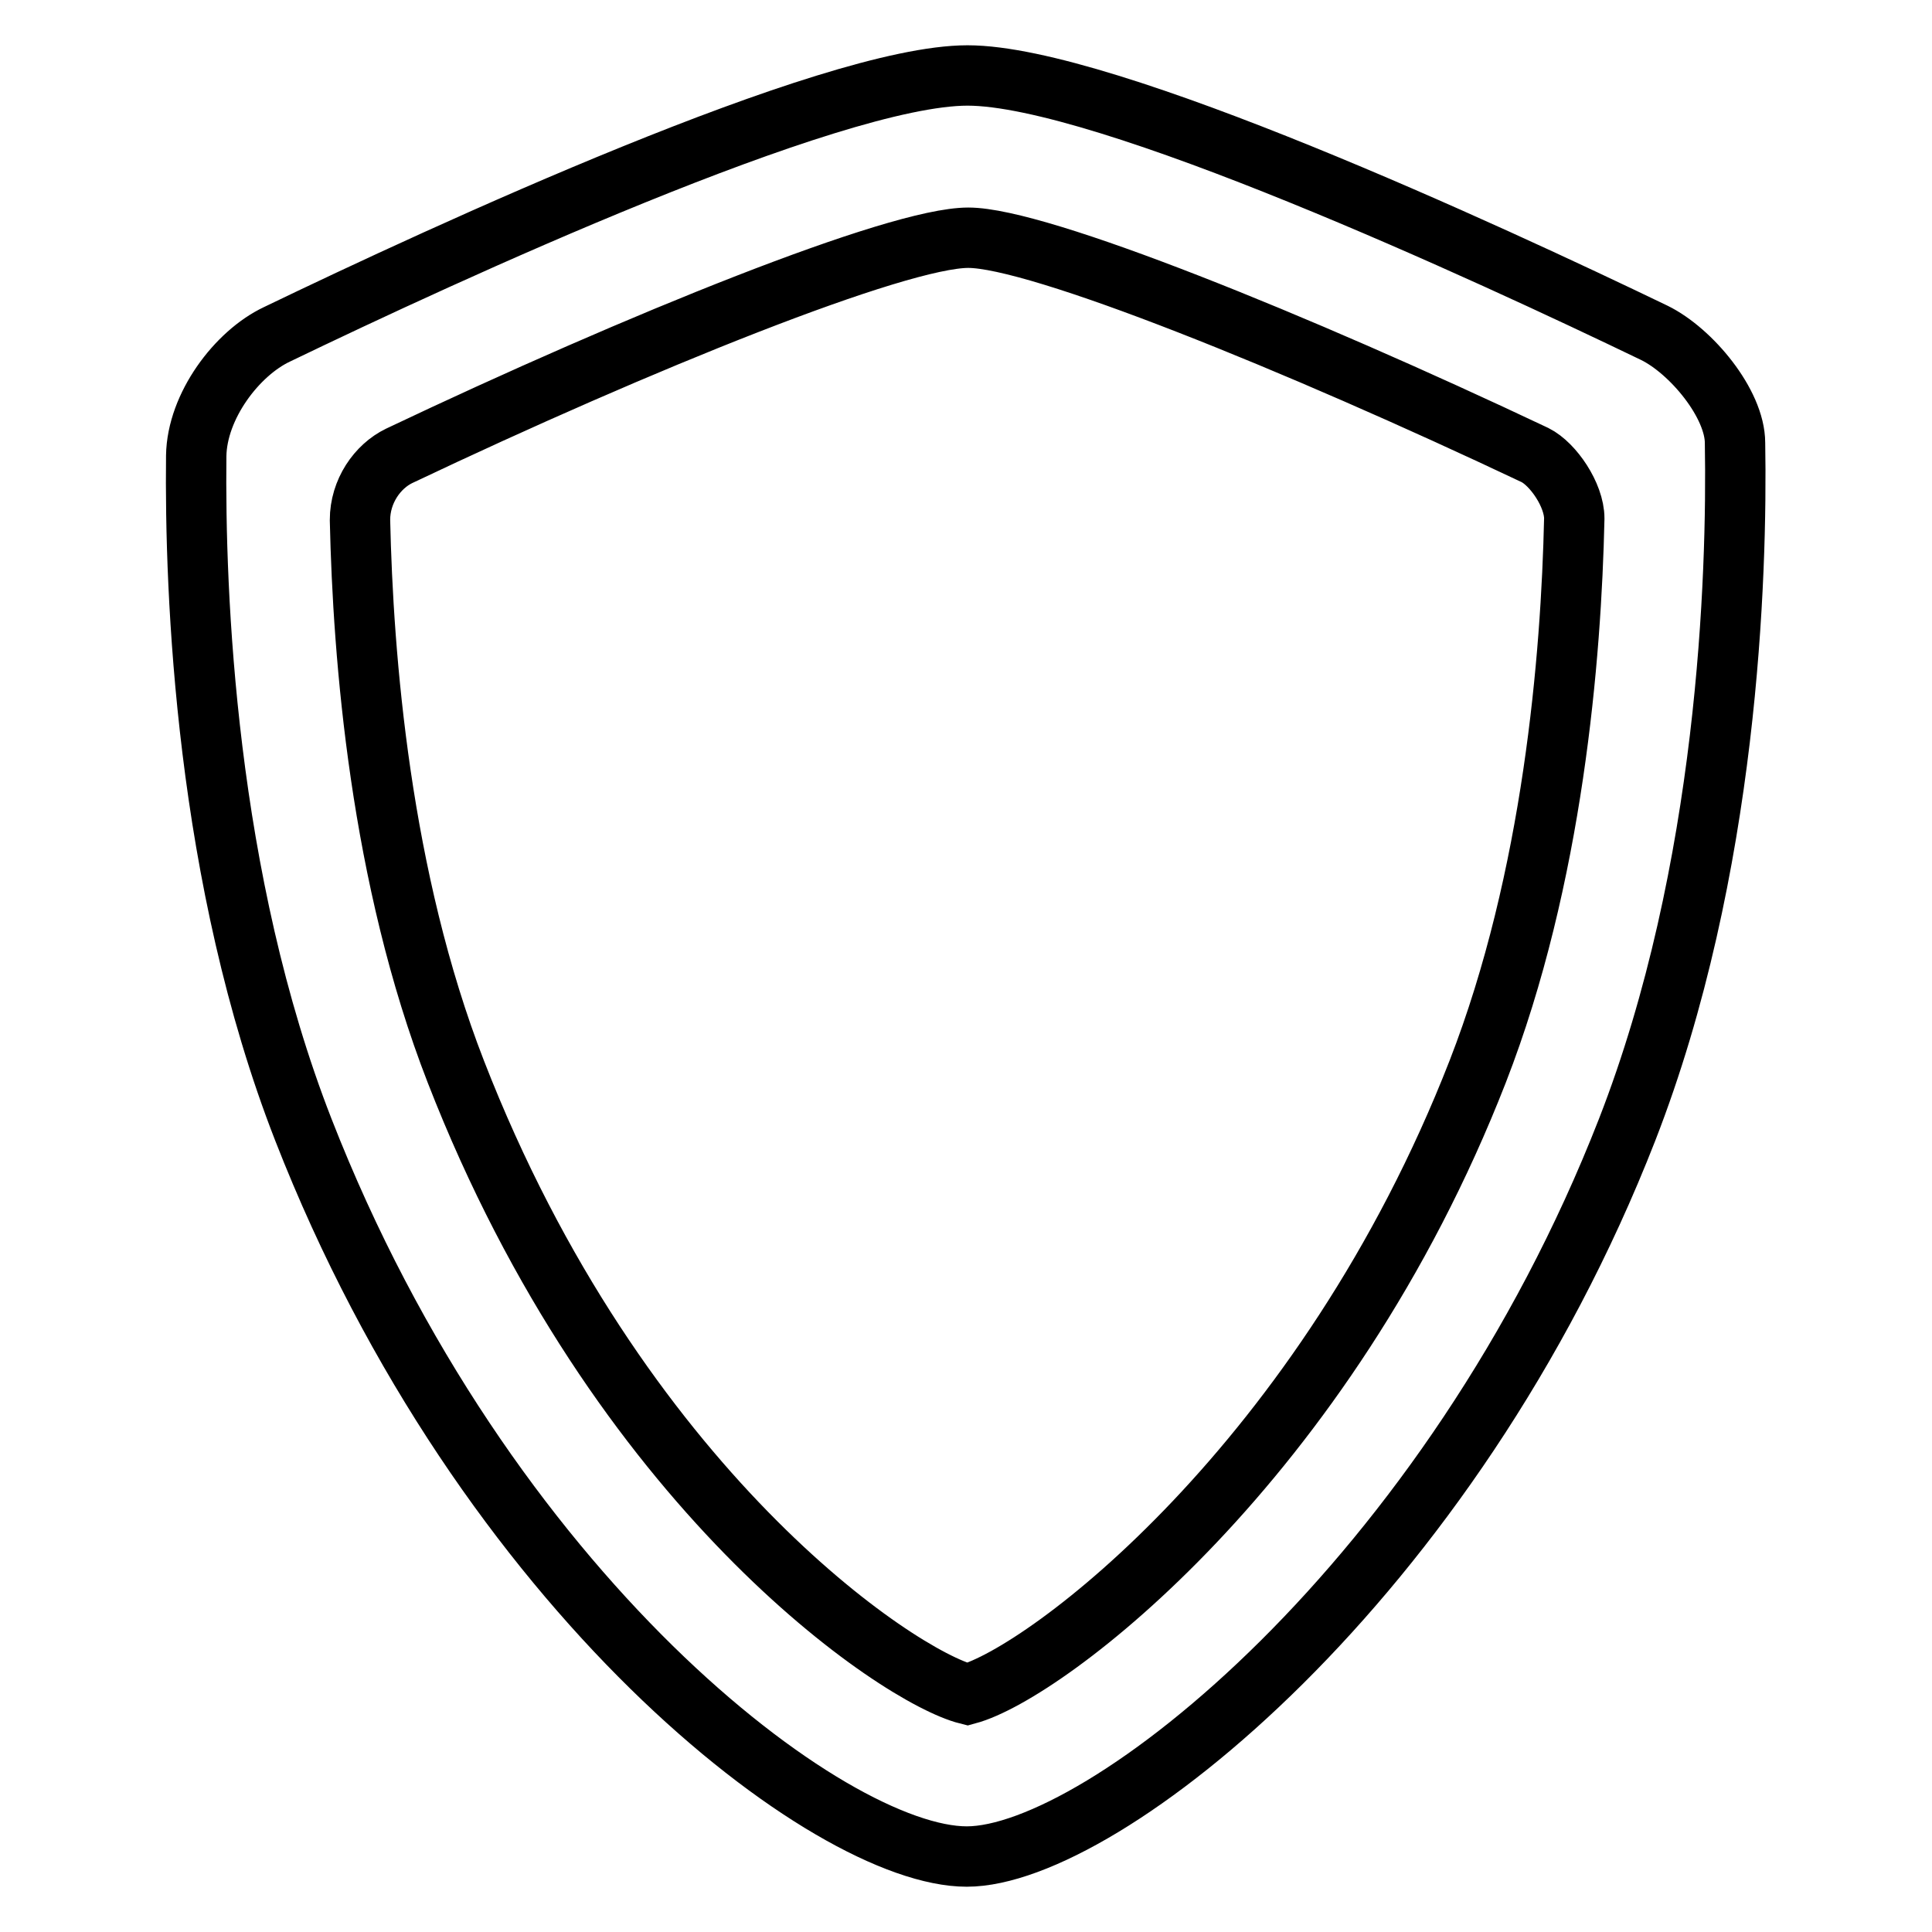 <?xml version="1.0" encoding="utf-8"?>
<!-- Svg Vector Icons : http://www.onlinewebfonts.com/icon -->
<!DOCTYPE svg PUBLIC "-//W3C//DTD SVG 1.1//EN" "http://www.w3.org/Graphics/SVG/1.1/DTD/svg11.dtd">
<svg version="1.1" xmlns="http://www.w3.org/2000/svg" xmlns:xlink="http://www.w3.org/1999/xlink" x="0px" y="0px" viewBox="0 0 256 256" enable-background="new 0 0 256 256" xml:space="preserve">
<g> <path stroke-width="8" fill-opacity="0" stroke="#000000"  d="M215.6,149.7c-23.3,59.7-69.5,96.3-87.5,96.3c-18.2,0-63.9-34.8-87.9-96.3c-13-33.3-14.4-71.1-14.2-89.3 c0.1-6.6,5.4-13.6,10.7-16.1C58.9,33.6,110,10,128.2,10c18.2,0,69,23.5,91,34.1c4.9,2.4,10.7,9.4,10.7,14.6 C230.2,76.3,229,115.3,215.6,149.7z M203.4,60.3c-31.7-15-65.8-28.8-75.1-28.8c-9.4,0-43.6,13.8-75.4,28.9 c-2.9,1.4-5.2,4.7-5.2,8.5c0.4,18.2,2.7,47.4,12.7,73.1c21.5,55.3,58.6,80.2,67.8,82.5c10.4-2.8,47.4-30.7,67.6-82.5 c10-25.7,12.4-55,12.8-73.3C208.6,65.6,205.8,61.5,203.4,60.3z"/></g>
</svg>